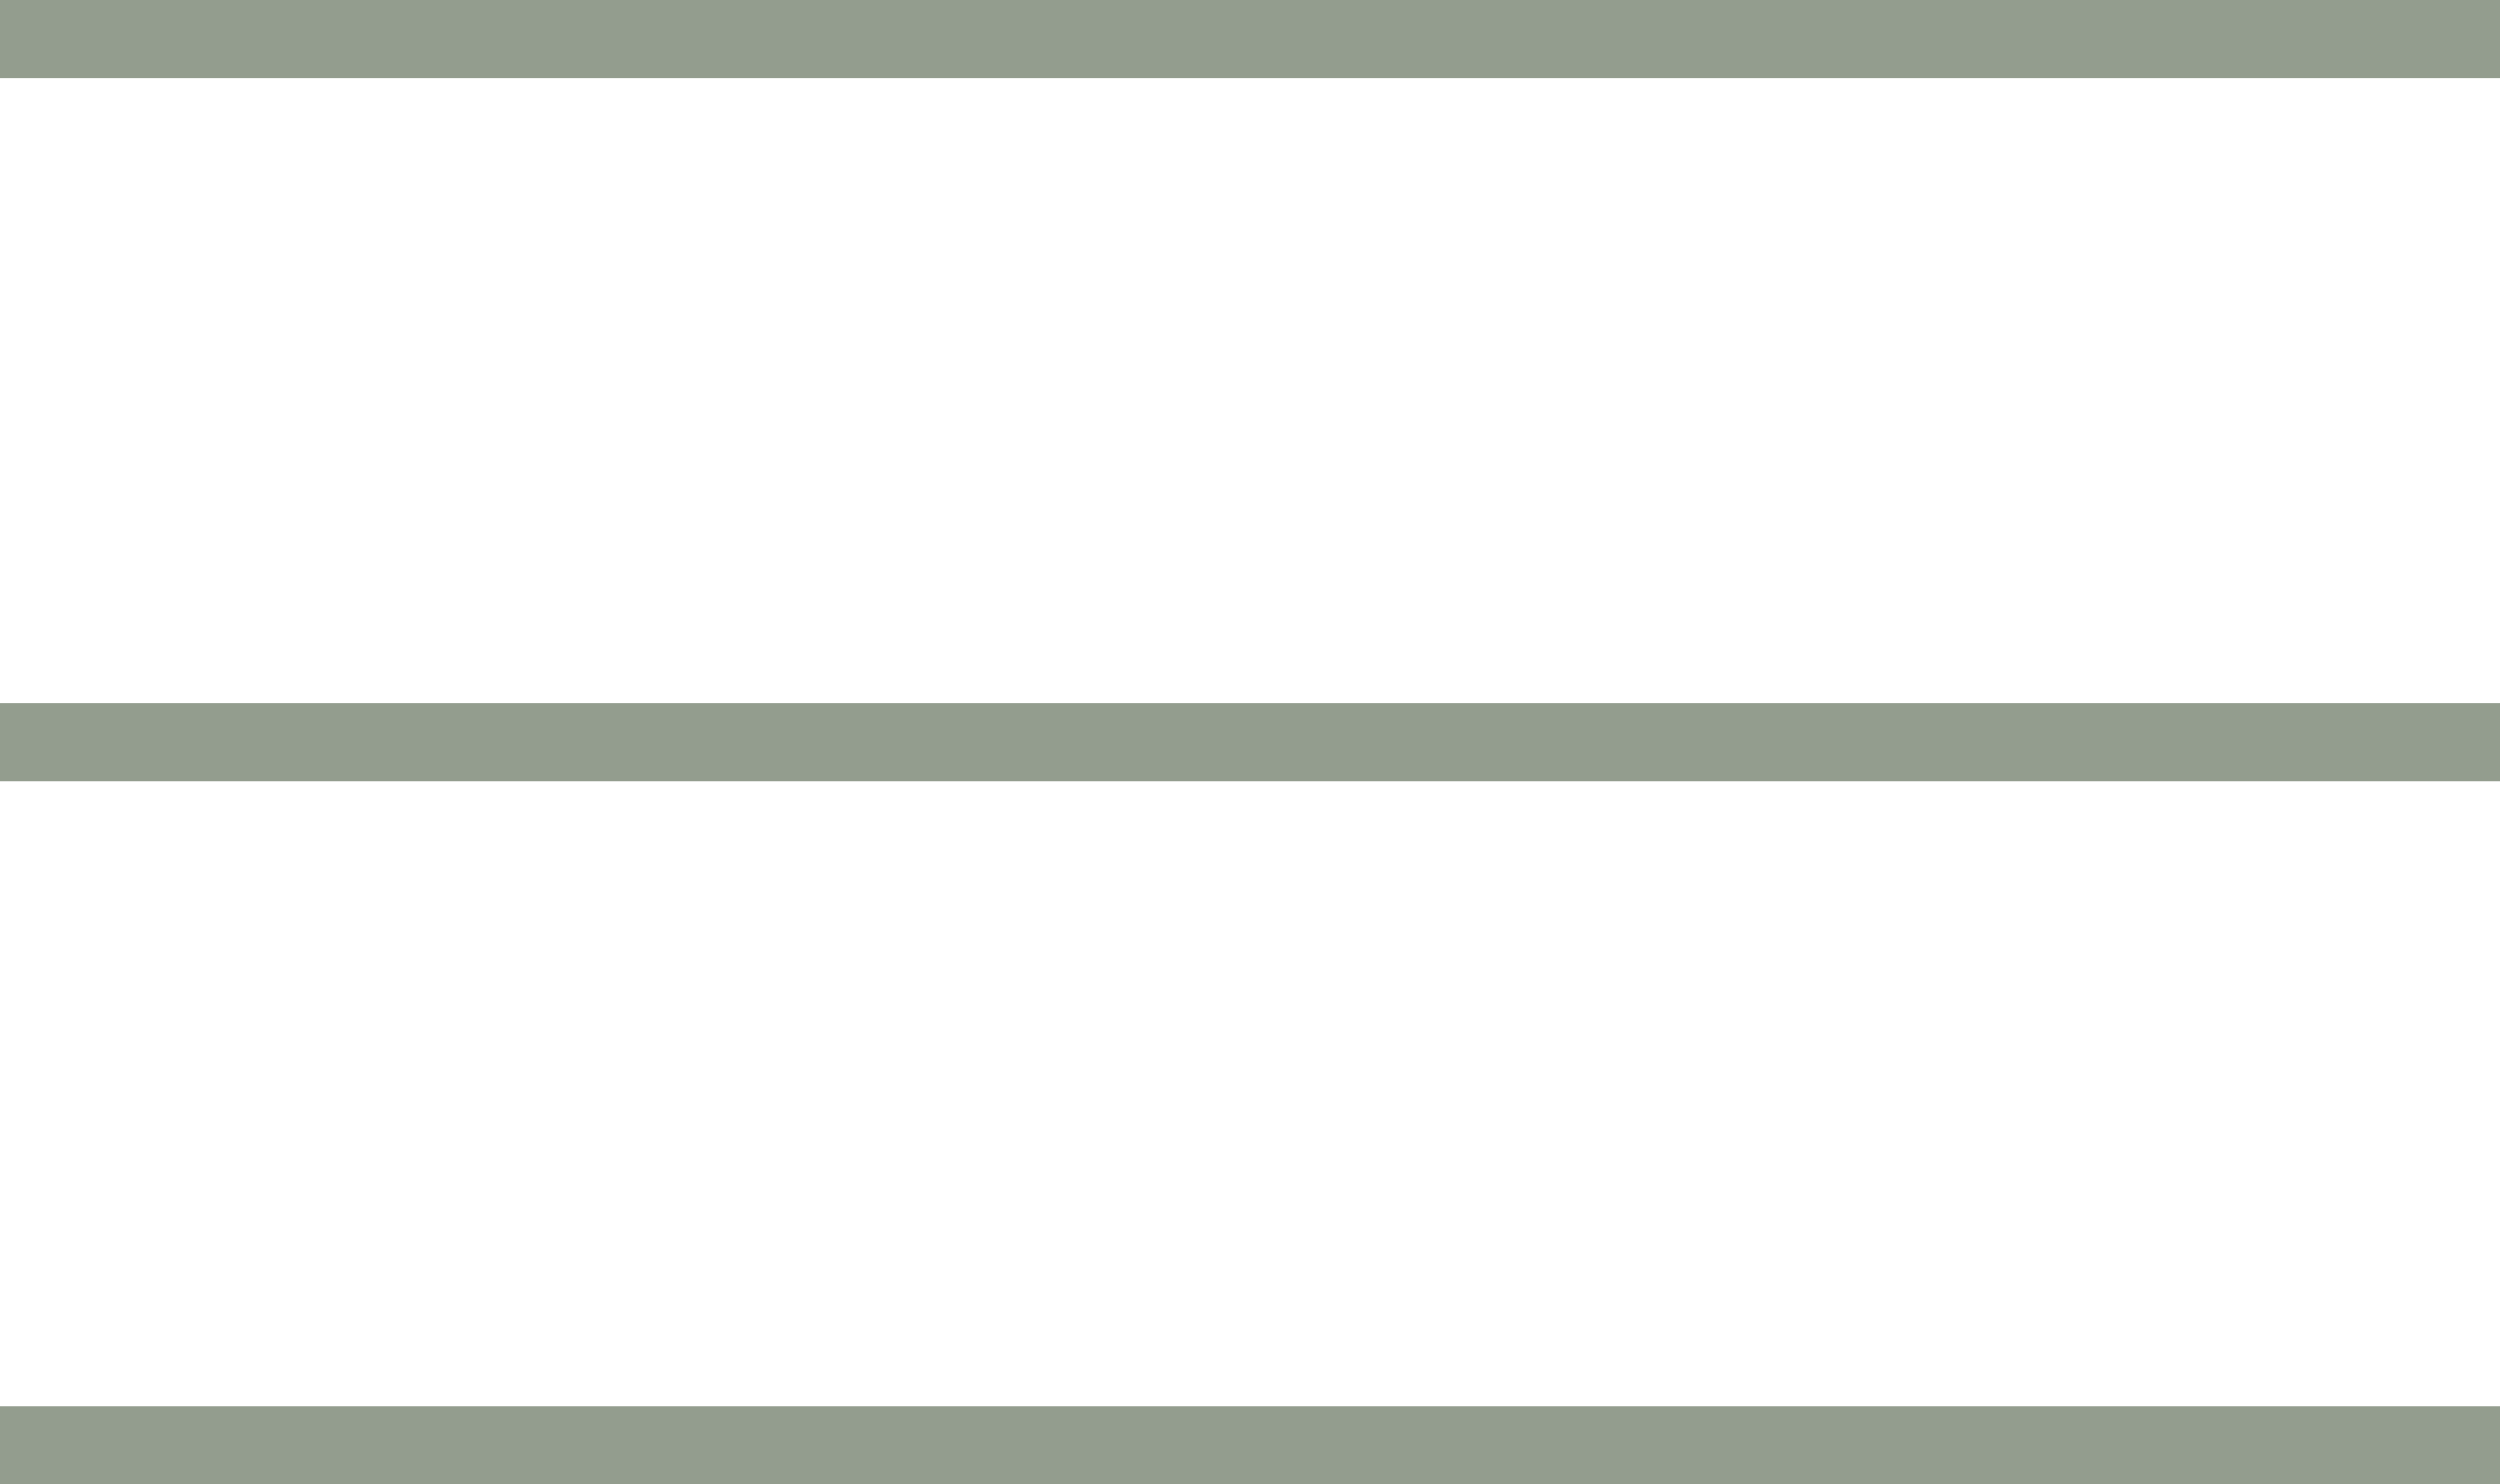 <?xml version="1.0" encoding="UTF-8"?> <svg xmlns="http://www.w3.org/2000/svg" width="32" height="19" viewBox="0 0 32 19" fill="none"><line y1="0.5" x2="32" y2="0.5" stroke="#939D8E"></line><line y1="9.5" x2="32" y2="9.5" stroke="#939D8E"></line><line y1="18.5" x2="32" y2="18.5" stroke="#939D8E"></line></svg> 